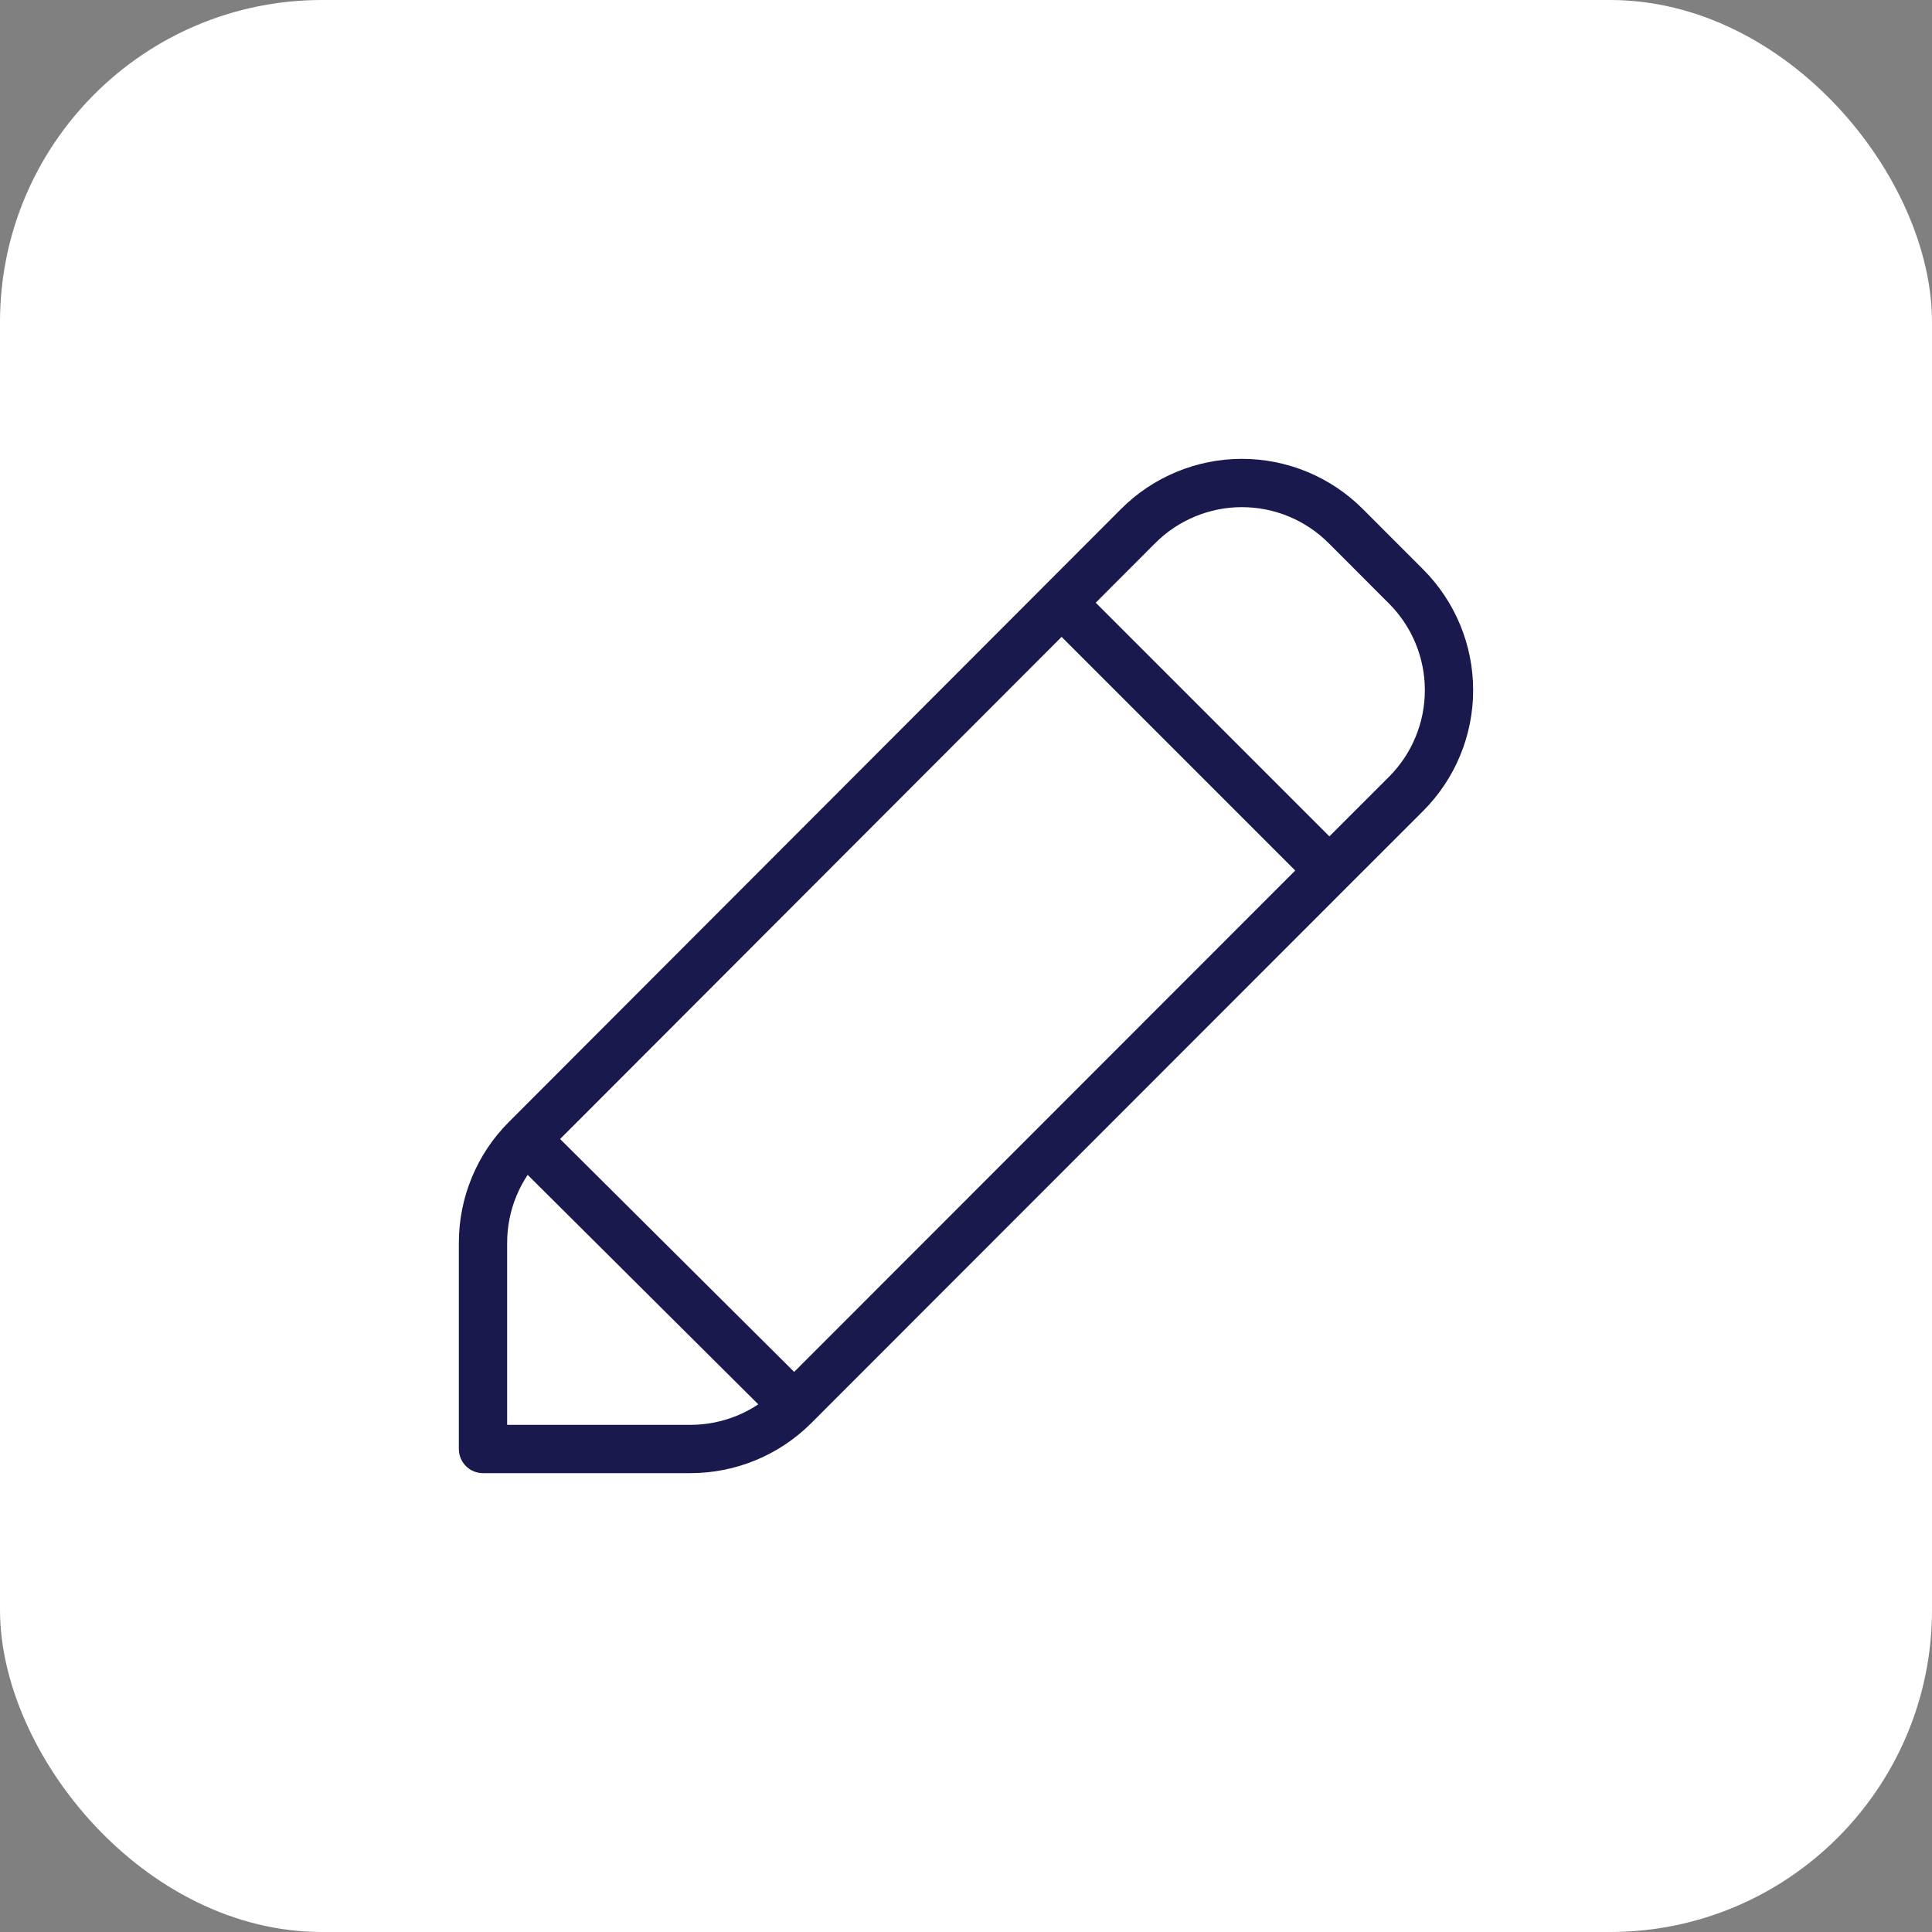<svg width="60" height="60" viewBox="0 0 60 60" fill="none" xmlns="http://www.w3.org/2000/svg">
<rect x="0" y="0" width="60" height="60" fill="#808080" stroke="none"/>
<rect width="60" height="60" rx="10" fill="white"/>
<path d="M24.665 43.665C23.811 44.519 22.654 44.999 21.447 45H15V38.593C15 37.387 15.48 36.228 16.333 35.375M24.665 43.665L16.333 35.375M24.665 43.665L41.285 27.035M16.333 35.375L35.346 16.337C35.769 15.913 36.271 15.577 36.824 15.348C37.377 15.118 37.969 15 38.568 15C39.166 15 39.759 15.118 40.312 15.347C40.864 15.576 41.367 15.912 41.79 16.335L43.666 18.213C44.52 19.067 45 20.226 45 21.434C45 22.642 44.52 23.801 43.666 24.655L41.285 27.035M41.285 27.035L32.968 18.717" stroke="#1A194D" stroke-width="1.5" stroke-linecap="round" stroke-linejoin="round"/>
</svg>
